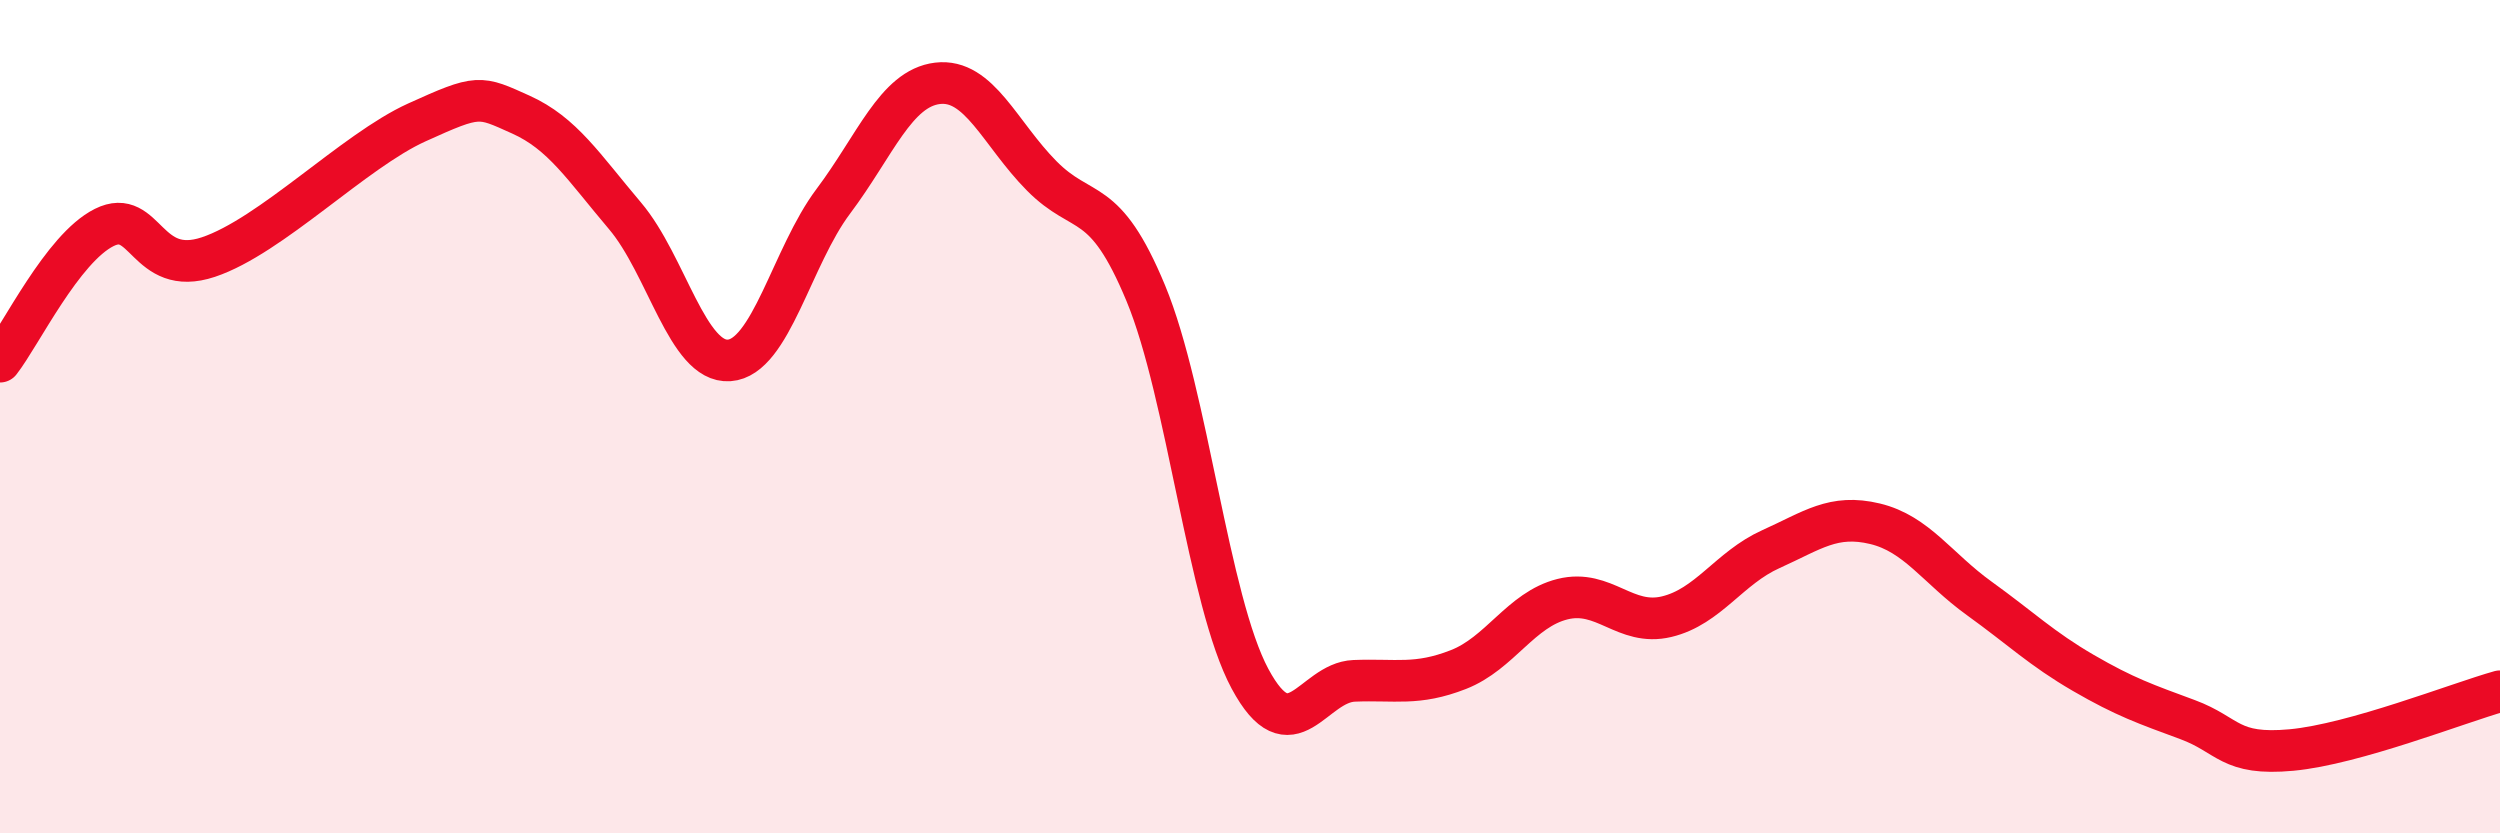 
    <svg width="60" height="20" viewBox="0 0 60 20" xmlns="http://www.w3.org/2000/svg">
      <path
        d="M 0,8.68 C 0.5,8.04 1.5,5.96 2.5,5.46 C 3.5,4.96 3.5,6.67 5,6.17 C 6.5,5.67 8.5,3.62 10,2.94 C 11.5,2.26 11.5,2.3 12.5,2.75 C 13.5,3.2 14,4 15,5.18 C 16,6.36 16.5,8.72 17.5,8.65 C 18.5,8.58 19,6.16 20,4.83 C 21,3.5 21.5,2.12 22.5,2 C 23.5,1.88 24,3.21 25,4.22 C 26,5.23 26.5,4.63 27.5,7.04 C 28.5,9.45 29,14.43 30,16.29 C 31,18.15 31.5,16.38 32.5,16.34 C 33.5,16.3 34,16.46 35,16.07 C 36,15.68 36.5,14.63 37.5,14.38 C 38.5,14.13 39,15.04 40,14.8 C 41,14.56 41.5,13.63 42.5,13.18 C 43.5,12.73 44,12.33 45,12.57 C 46,12.81 46.5,13.64 47.5,14.36 C 48.5,15.08 49,15.57 50,16.15 C 51,16.73 51.5,16.9 52.5,17.27 C 53.5,17.64 53.5,18.14 55,18 C 56.5,17.86 59,16.87 60,16.59L60 20L0 20Z"
        fill="#EB0A25"
        opacity="0.1"
        stroke-linecap="round"
        stroke-linejoin="round"
      />
      <path
        d="M 0,8.68 C 0.5,8.04 1.5,5.96 2.5,5.46 C 3.5,4.96 3.5,6.67 5,6.17 C 6.5,5.67 8.5,3.62 10,2.94 C 11.5,2.26 11.5,2.3 12.5,2.75 C 13.5,3.2 14,4 15,5.18 C 16,6.36 16.5,8.72 17.5,8.65 C 18.5,8.58 19,6.16 20,4.83 C 21,3.5 21.5,2.12 22.5,2 C 23.5,1.88 24,3.21 25,4.22 C 26,5.23 26.5,4.63 27.5,7.04 C 28.5,9.45 29,14.43 30,16.29 C 31,18.15 31.5,16.38 32.5,16.34 C 33.5,16.3 34,16.46 35,16.07 C 36,15.68 36.5,14.63 37.5,14.38 C 38.5,14.13 39,15.04 40,14.8 C 41,14.56 41.5,13.63 42.5,13.18 C 43.5,12.73 44,12.33 45,12.57 C 46,12.81 46.5,13.64 47.5,14.36 C 48.5,15.08 49,15.57 50,16.15 C 51,16.73 51.5,16.9 52.5,17.27 C 53.5,17.64 53.5,18.14 55,18 C 56.5,17.86 59,16.87 60,16.59"
        stroke="#EB0A25"
        stroke-width="1"
        fill="none"
        stroke-linecap="round"
        stroke-linejoin="round"
      />
    </svg>
  